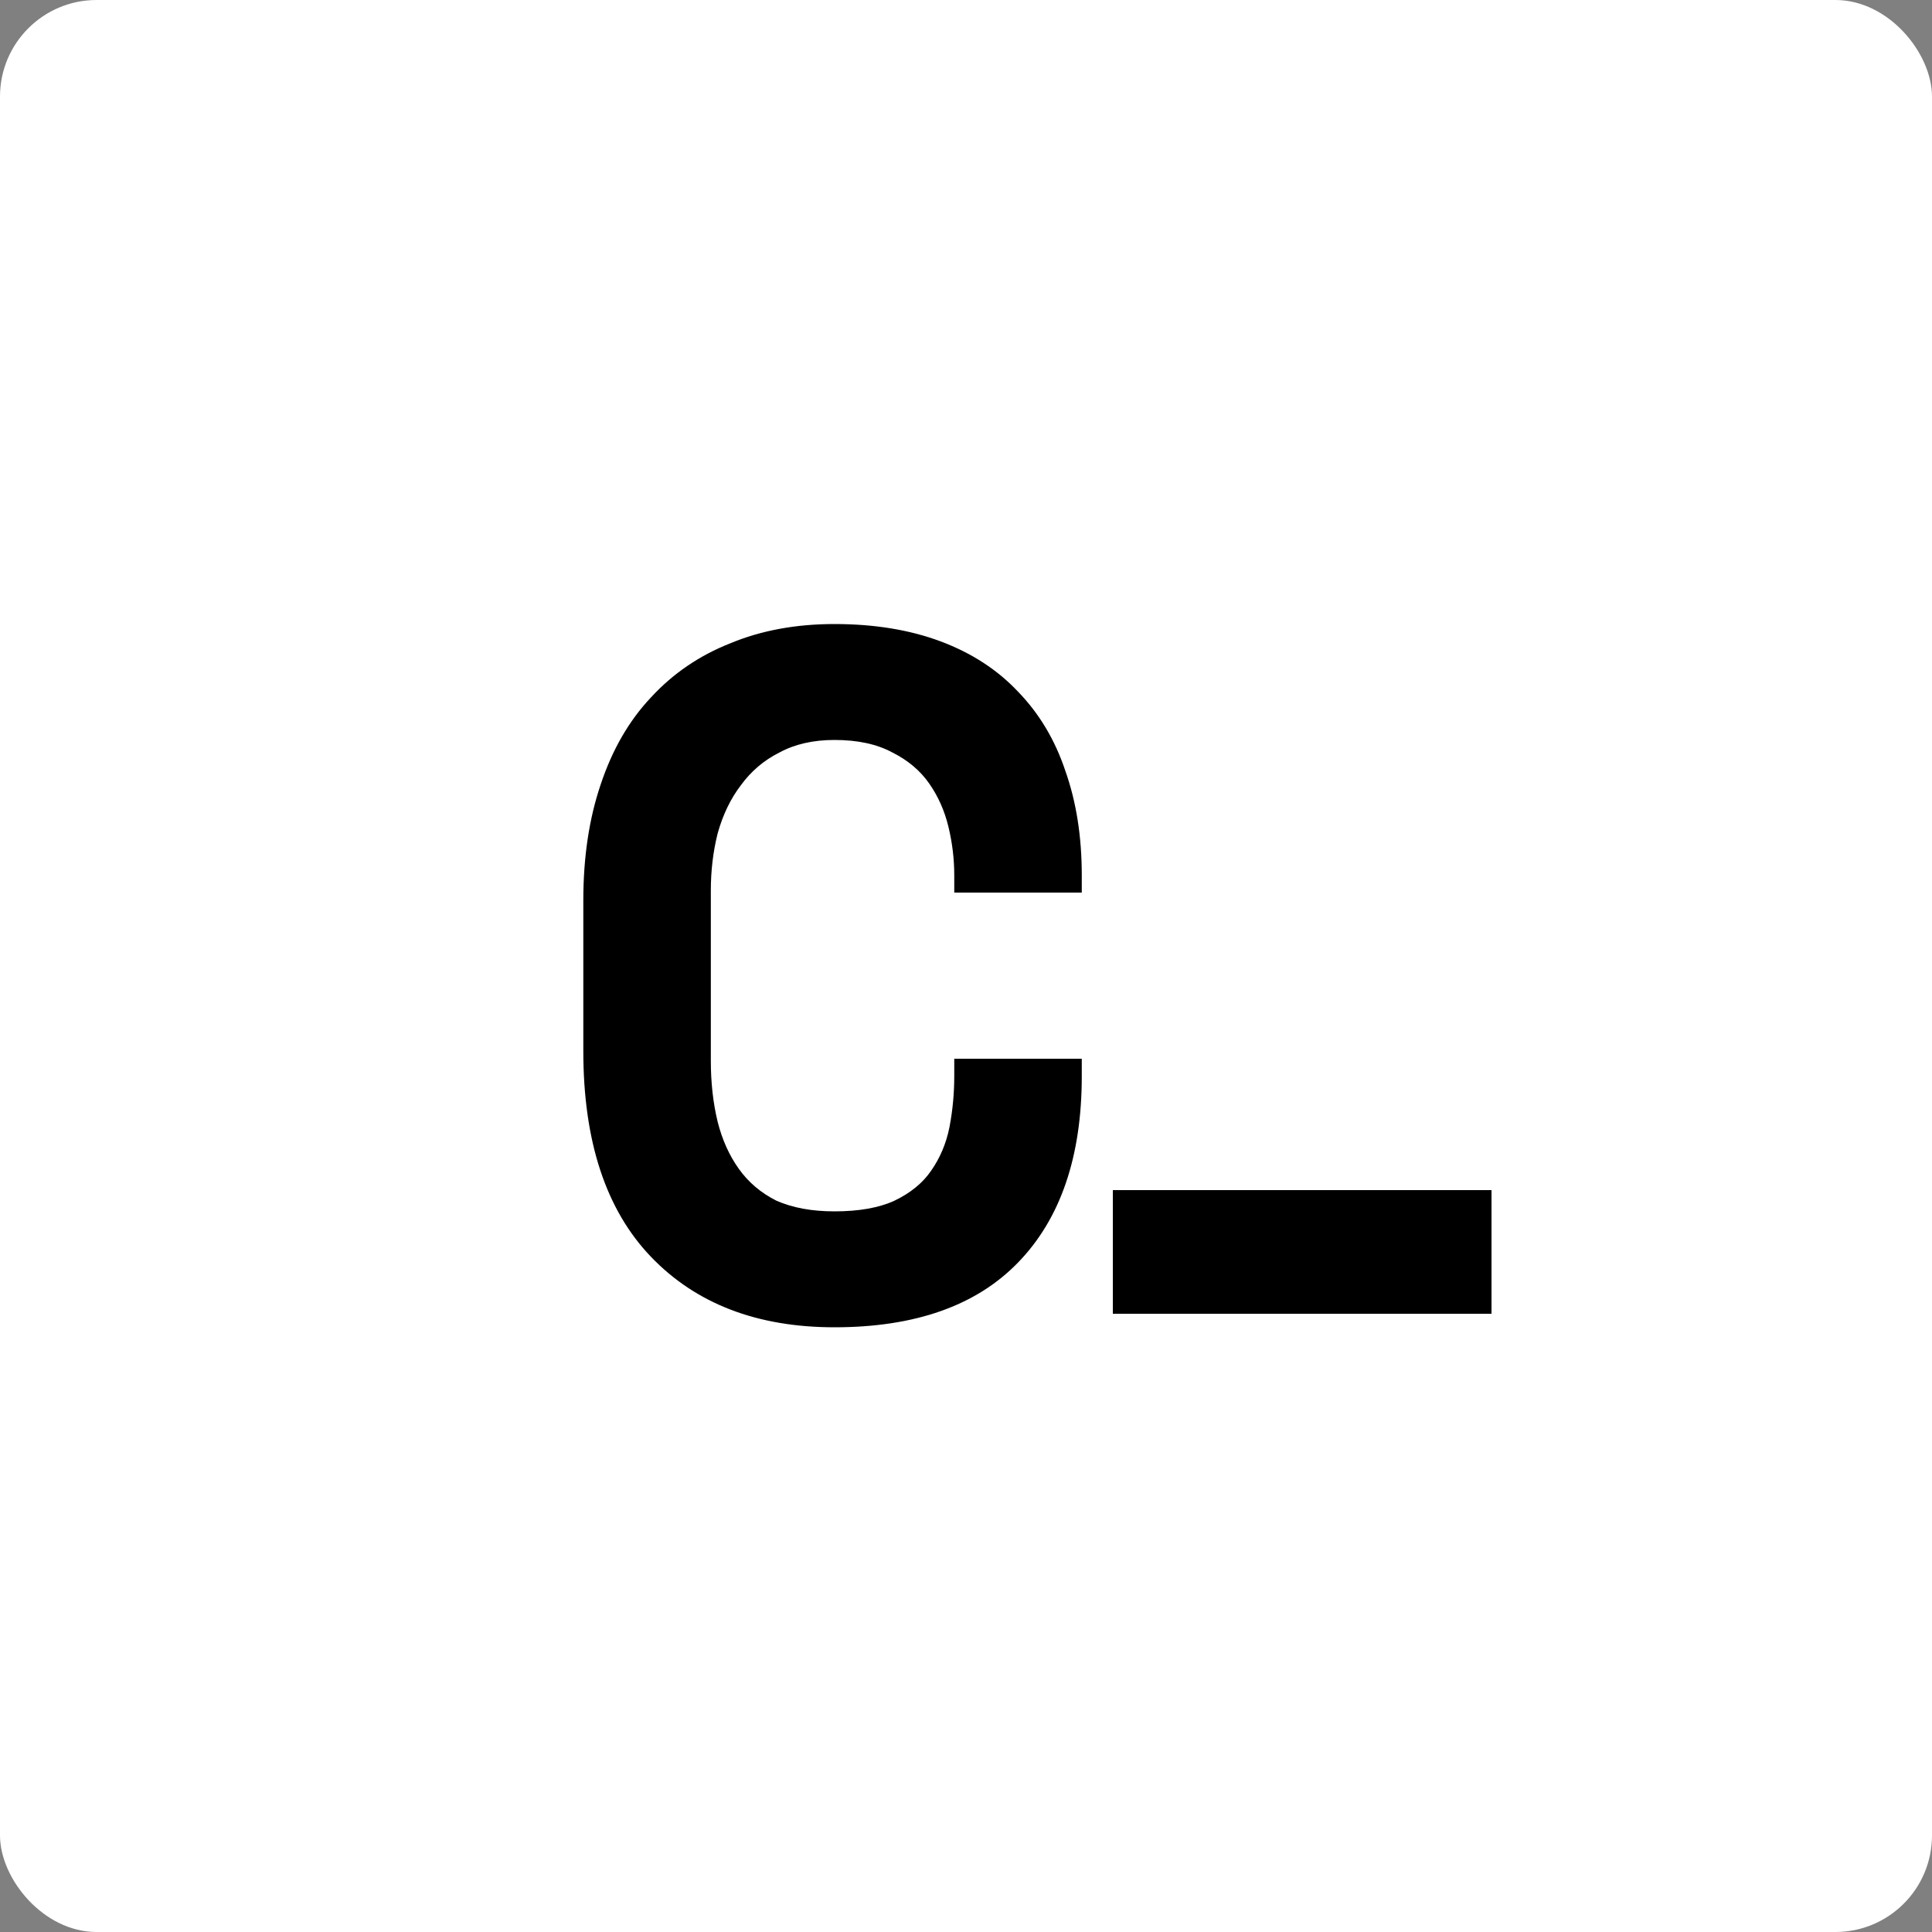 <svg width="500" height="500" viewBox="0 0 500 500" fill="none" xmlns="http://www.w3.org/2000/svg">
<rect x="0" y="0" width="500" height="500" fill="#808080" stroke="none"/>
<rect width="500" height="500" rx="25" fill="white"/>
<path d="M215.962 313.5C222.295 313.5 227.462 312.583 231.462 310.75C235.629 308.75 238.795 306.167 240.962 303C243.295 299.667 244.879 295.917 245.712 291.75C246.545 287.417 246.962 283 246.962 278.5V274H279.962V278.5C279.962 299.333 274.462 315.417 263.462 326.75C252.629 337.917 236.795 343.5 215.962 343.5C195.962 343.5 180.129 337.417 168.462 325.25C156.795 313.083 150.962 295.333 150.962 272V233C150.962 221.833 152.462 211.833 155.462 203C158.462 194 162.795 186.5 168.462 180.5C174.129 174.333 180.962 169.667 188.962 166.5C196.962 163.167 205.962 161.5 215.962 161.5C226.295 161.5 235.462 163 243.462 166C251.462 169 258.129 173.333 263.462 179C268.962 184.667 273.045 191.5 275.712 199.5C278.545 207.5 279.962 216.5 279.962 226.5V231H246.962V226.5C246.962 222.333 246.462 218.167 245.462 214C244.462 209.833 242.795 206.083 240.462 202.75C238.129 199.417 234.962 196.75 230.962 194.75C226.962 192.583 221.962 191.5 215.962 191.5C210.462 191.5 205.712 192.583 201.712 194.75C197.712 196.75 194.379 199.583 191.712 203.25C189.045 206.75 187.045 210.917 185.712 215.75C184.545 220.417 183.962 225.333 183.962 230.5V274.5C183.962 280.167 184.545 285.417 185.712 290.25C186.879 294.917 188.712 299 191.212 302.5C193.712 306 196.962 308.75 200.962 310.75C205.129 312.583 210.129 313.5 215.962 313.5Z" fill="black"/>
<rect x="288" y="308" width="98" height="32" fill="black"/>
</svg>
